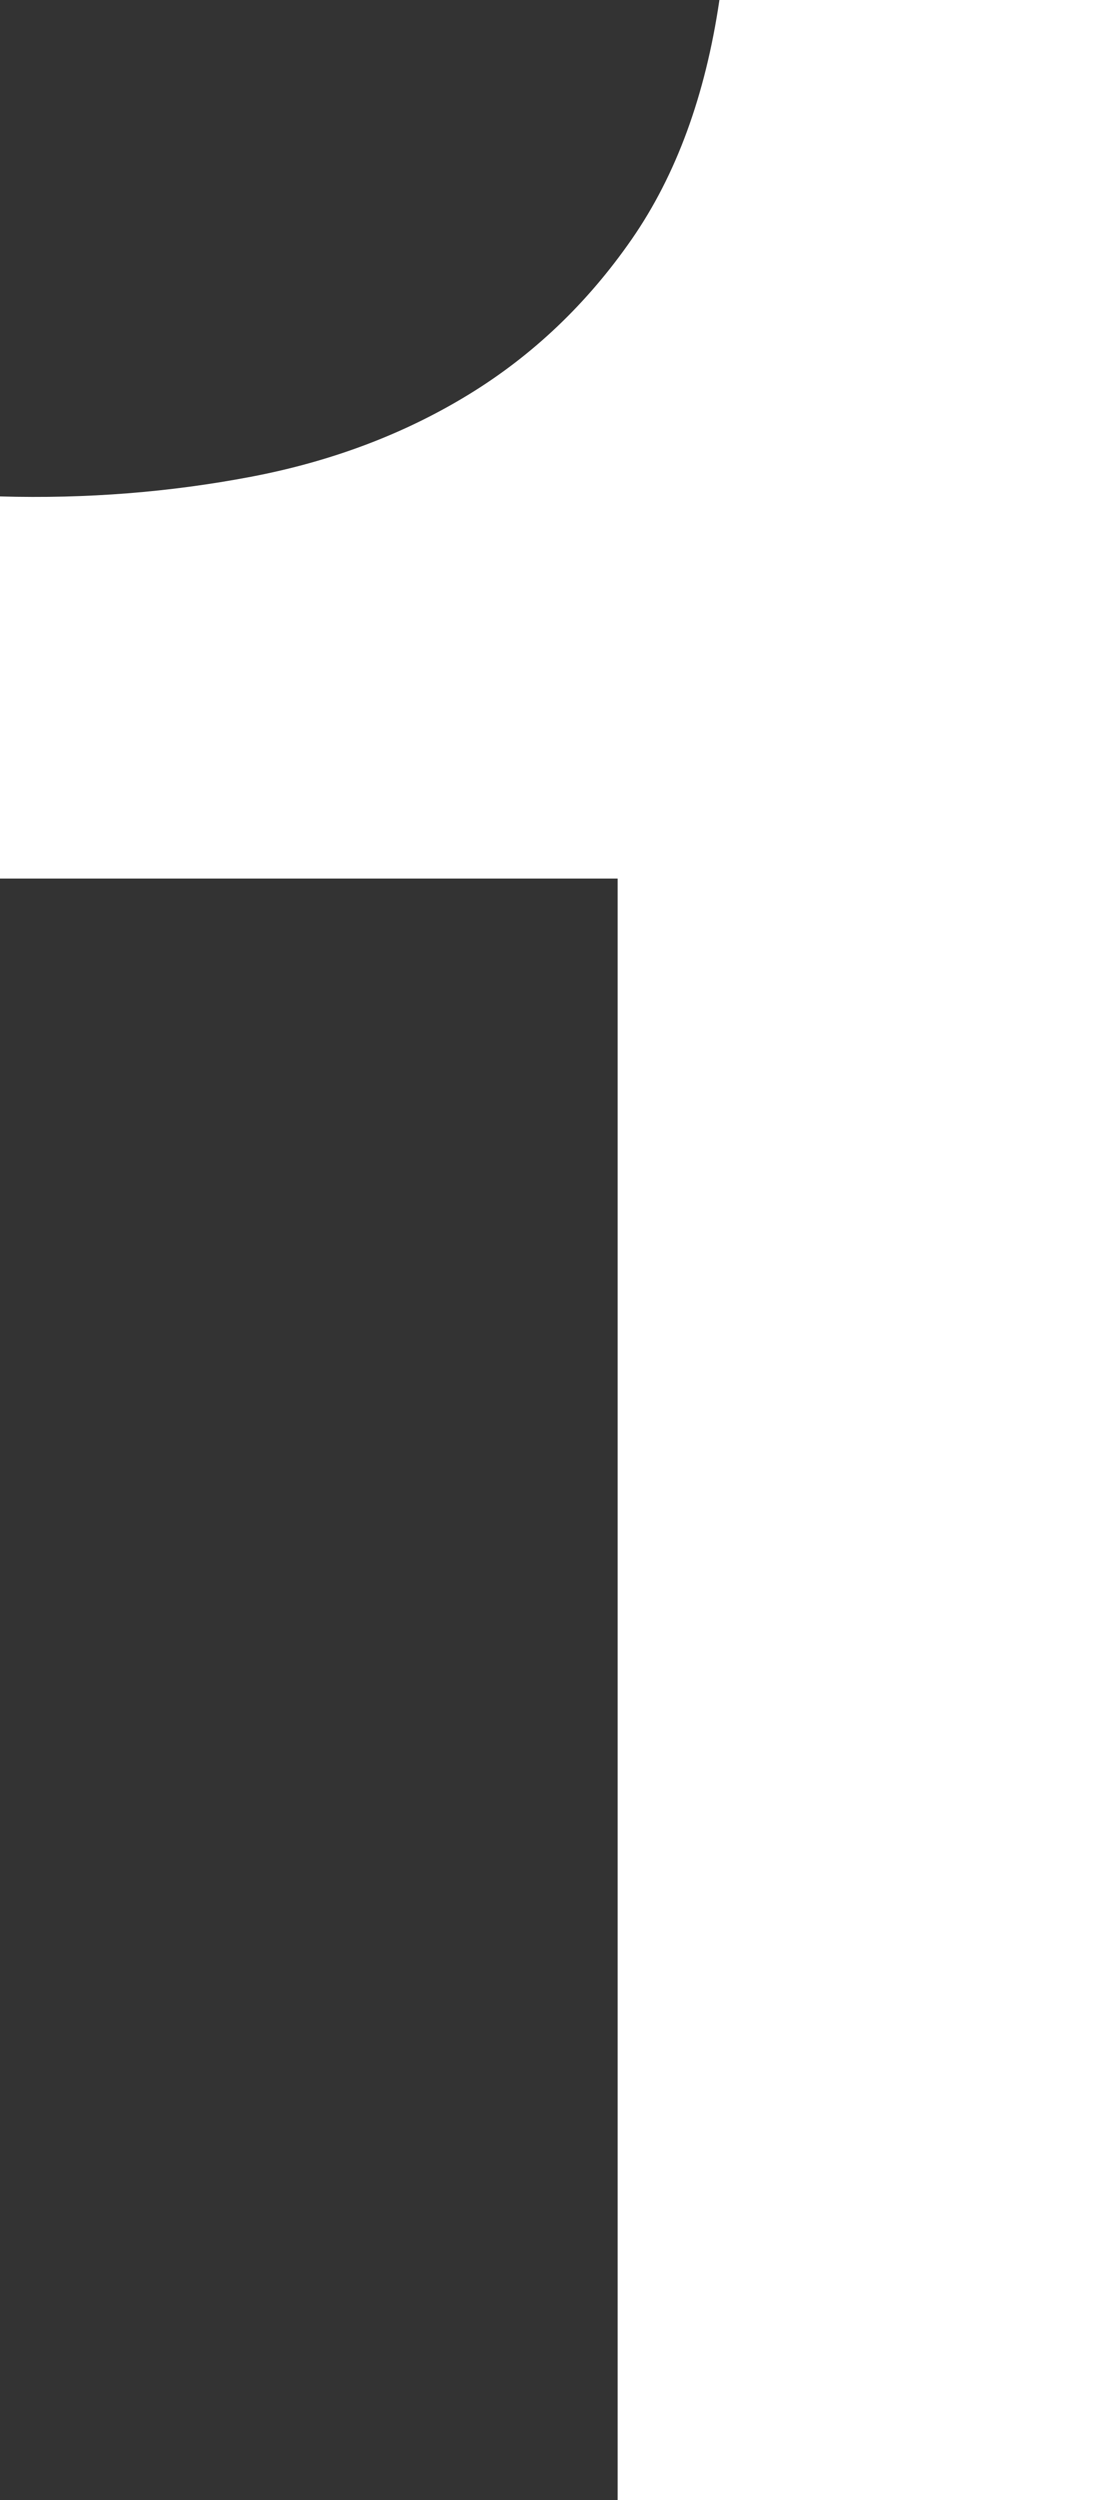 <svg width="25" height="56" viewBox="0 0 25 56" fill="none" xmlns="http://www.w3.org/2000/svg">
<rect x="0" y="0" width="25" height="56" fill="#333333" stroke="none"/>
<path d="M13.836 56V19.68H0V11.12C1.942 11.176 3.813 11.024 5.621 10.68C7.429 10.336 9.057 9.72 10.495 8.84C11.934 7.96 13.152 6.8 14.151 5.36C15.149 3.92 15.802 2.136 16.116 0H25V56H13.836Z" fill="white"/>
</svg>

